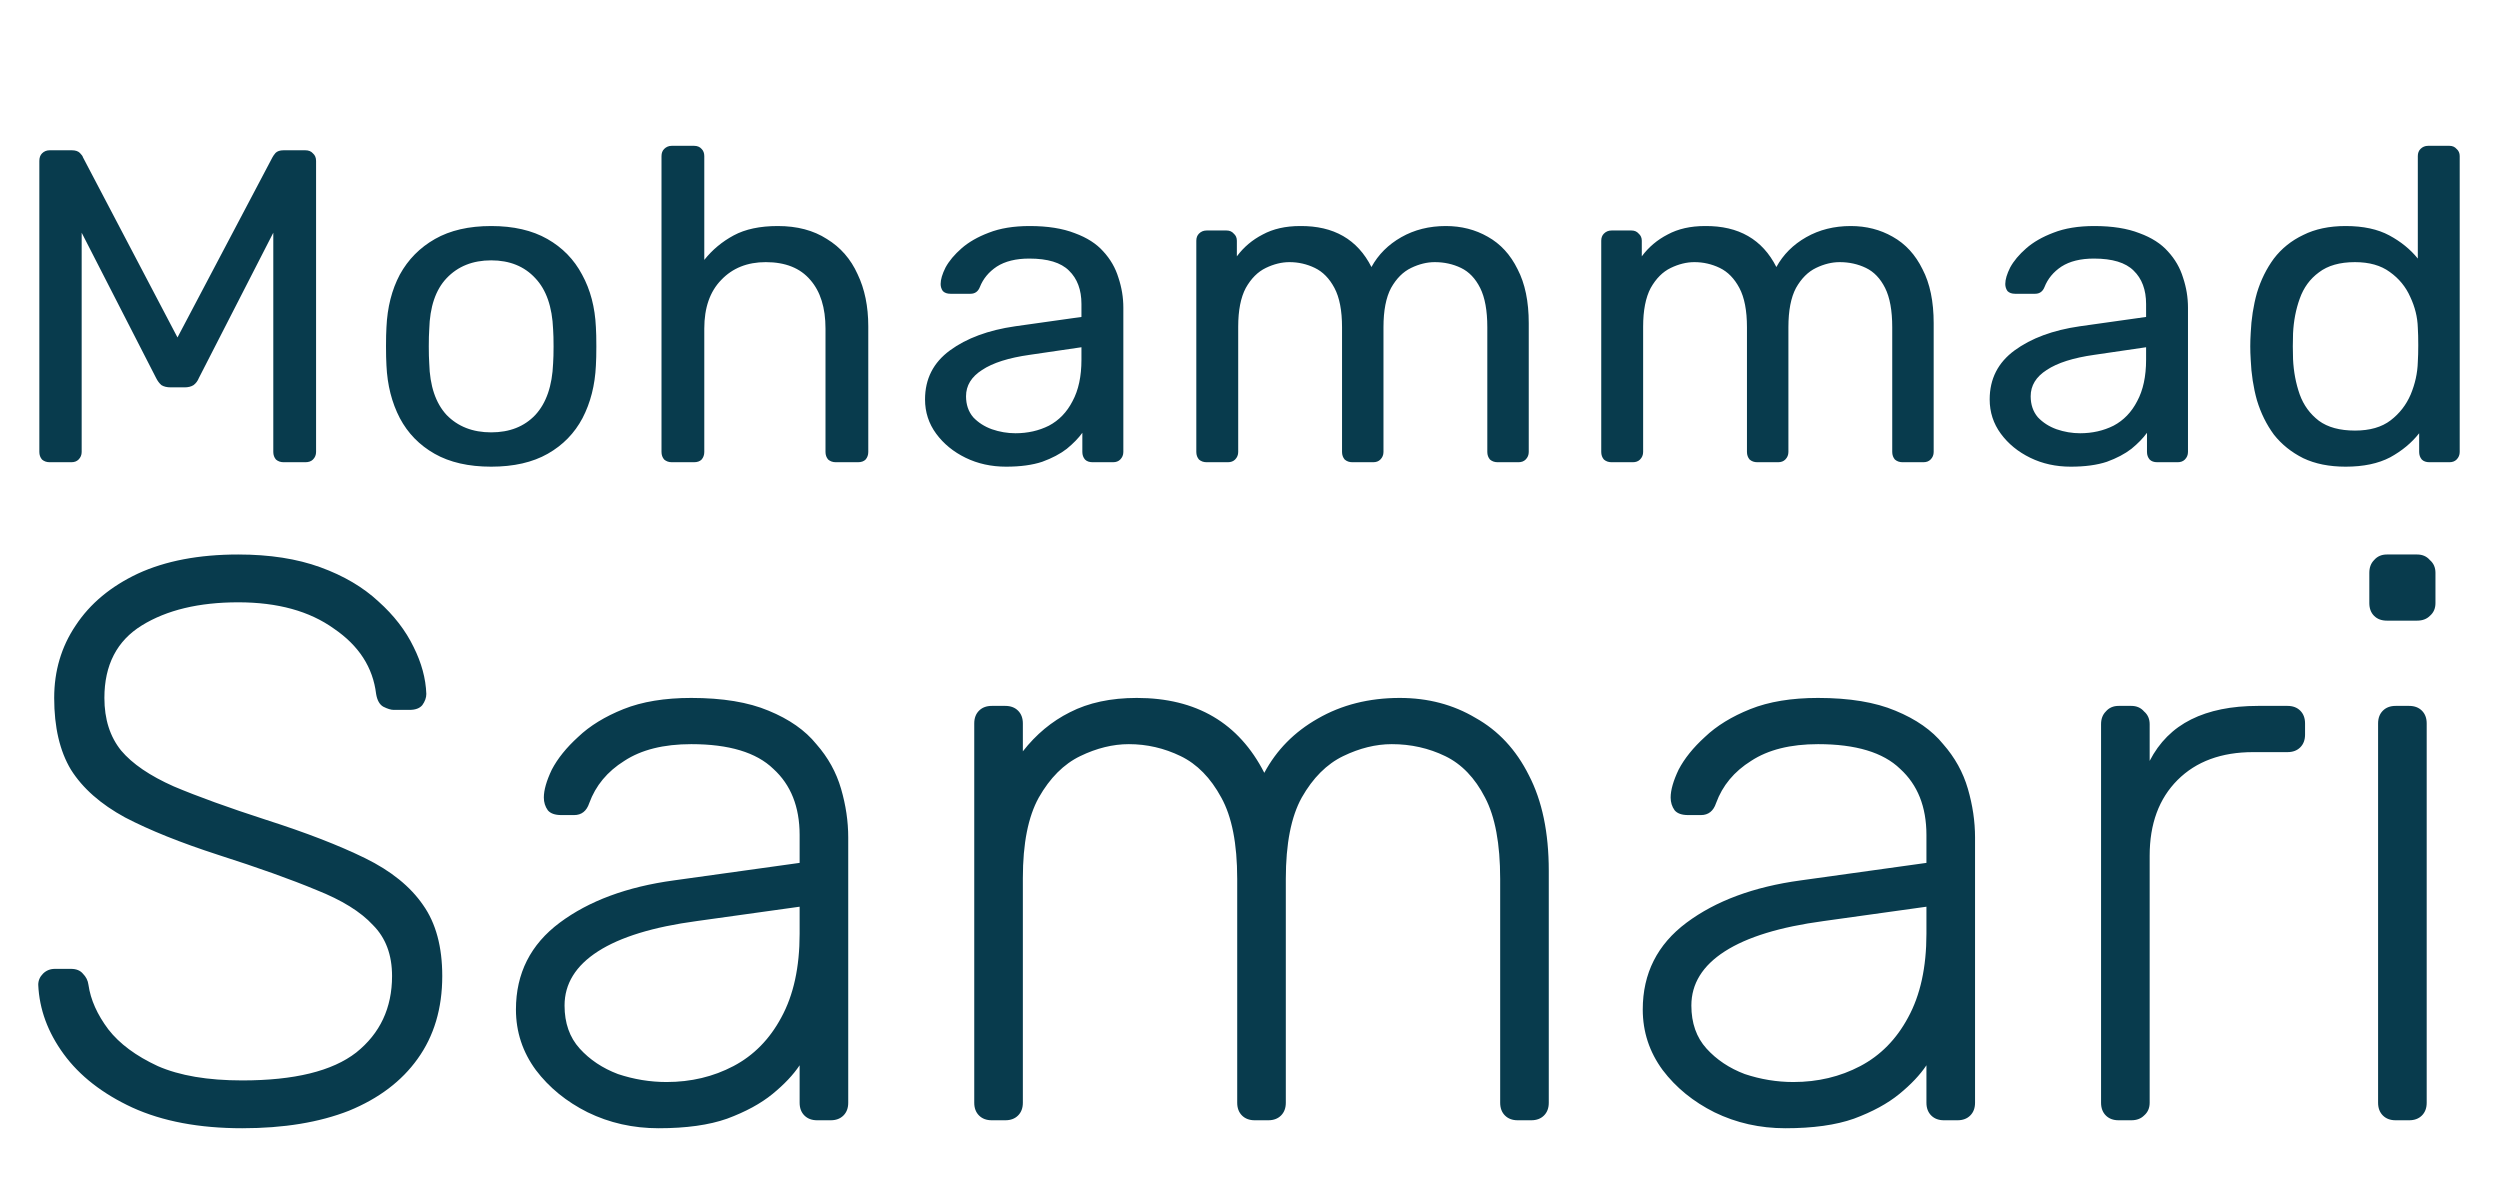 <svg xmlns="http://www.w3.org/2000/svg" width="622" height="298" viewBox="0 0 622 298" fill="none"><path d="M60.271 280.706C49.565 280.706 40.445 278.987 32.911 275.551C25.509 272.115 19.826 267.687 15.861 262.268C11.896 256.849 9.781 251.099 9.516 245.019C9.516 243.962 9.913 243.037 10.706 242.243C11.499 241.45 12.49 241.054 13.68 241.054H17.645C18.967 241.054 19.958 241.45 20.619 242.243C21.412 243.037 21.875 243.962 22.007 245.019C22.535 248.72 24.188 252.421 26.963 256.122C29.739 259.69 33.836 262.73 39.255 265.242C44.674 267.621 51.679 268.81 60.271 268.81C73.224 268.81 82.674 266.497 88.622 261.871C94.57 257.113 97.543 250.769 97.543 242.838C97.543 237.551 95.957 233.322 92.785 230.15C89.745 226.845 85.053 223.938 78.709 221.426C72.365 218.783 64.236 215.875 54.323 212.703C44.939 209.663 37.207 206.557 31.127 203.385C25.047 200.08 20.553 196.115 17.645 191.489C14.869 186.863 13.482 180.915 13.482 173.646C13.482 166.905 15.266 160.891 18.835 155.604C22.403 150.185 27.558 145.89 34.299 142.717C41.172 139.545 49.499 137.959 59.279 137.959C67.078 137.959 73.885 139.017 79.7 141.131C85.516 143.246 90.34 146.088 94.173 149.657C98.006 153.093 100.914 156.86 102.896 160.957C104.879 164.922 105.936 168.822 106.069 172.655C106.069 173.58 105.738 174.505 105.077 175.43C104.416 176.223 103.359 176.62 101.905 176.62H97.94C97.279 176.62 96.42 176.355 95.363 175.827C94.437 175.298 93.843 174.241 93.578 172.655C92.785 166.046 89.283 160.627 83.07 156.397C76.991 152.036 69.06 149.855 59.279 149.855C49.499 149.855 41.502 151.771 35.29 155.604C29.078 159.437 25.972 165.451 25.972 173.646C25.972 178.933 27.36 183.294 30.135 186.731C32.911 190.035 37.273 193.009 43.221 195.653C49.168 198.164 56.834 200.94 66.219 203.98C76.131 207.152 84.326 210.324 90.803 213.496C97.279 216.668 102.103 220.567 105.276 225.193C108.448 229.687 110.034 235.569 110.034 242.838C110.034 250.901 107.985 257.774 103.888 263.457C99.922 269.008 94.239 273.304 86.837 276.344C79.436 279.252 70.58 280.706 60.271 280.706ZM163.855 280.706C157.511 280.706 151.629 279.384 146.21 276.741C140.923 274.097 136.627 270.595 133.323 266.233C130.019 261.739 128.366 256.716 128.366 251.165C128.366 242.177 132.001 234.974 139.271 229.555C146.54 224.136 155.991 220.633 167.622 219.047L198.947 214.685V207.746C198.947 200.741 196.766 195.256 192.404 191.291C188.175 187.194 181.368 185.145 171.983 185.145C165.11 185.145 159.559 186.533 155.33 189.308C151.1 191.952 148.192 195.454 146.606 199.816C145.945 201.799 144.69 202.79 142.839 202.79H139.667C138.081 202.79 136.958 202.393 136.297 201.6C135.636 200.675 135.306 199.618 135.306 198.428C135.306 196.578 135.966 194.265 137.288 191.489C138.742 188.714 140.923 186.004 143.831 183.361C146.738 180.585 150.505 178.272 155.131 176.422C159.757 174.571 165.375 173.646 171.983 173.646C179.782 173.646 186.192 174.703 191.215 176.818C196.369 178.933 200.334 181.708 203.11 185.145C206.018 188.449 208.067 192.15 209.256 196.247C210.446 200.345 211.04 204.376 211.04 208.341V274.361C211.04 275.683 210.644 276.741 209.851 277.534C209.058 278.327 208 278.723 206.679 278.723H203.308C201.987 278.723 200.929 278.327 200.136 277.534C199.343 276.741 198.947 275.683 198.947 274.361V265.043C197.361 267.422 195.114 269.801 192.206 272.181C189.298 274.56 185.531 276.608 180.905 278.327C176.411 279.913 170.728 280.706 163.855 280.706ZM165.837 269.207C171.917 269.207 177.469 267.885 182.491 265.242C187.514 262.598 191.479 258.567 194.387 253.148C197.427 247.596 198.947 240.657 198.947 232.331V225.59L173.371 229.158C162.533 230.612 154.338 233.124 148.787 236.692C143.236 240.261 140.46 244.755 140.46 250.174C140.46 254.536 141.716 258.104 144.227 260.88C146.738 263.655 149.911 265.77 153.744 267.224C157.709 268.546 161.74 269.207 165.837 269.207ZM246.753 278.723C245.432 278.723 244.374 278.327 243.581 277.534C242.788 276.741 242.392 275.683 242.392 274.361V179.99C242.392 178.668 242.788 177.611 243.581 176.818C244.374 176.025 245.432 175.628 246.753 175.628H250.124C251.446 175.628 252.503 176.025 253.296 176.818C254.089 177.611 254.486 178.668 254.486 179.99V186.929C257.79 182.7 261.689 179.461 266.183 177.215C270.809 174.835 276.36 173.646 282.837 173.646C297.64 173.646 308.214 179.858 314.558 192.282C317.598 186.599 322.026 182.105 327.841 178.801C333.789 175.364 340.596 173.646 348.262 173.646C355.267 173.646 361.545 175.298 367.097 178.602C372.78 181.775 377.208 186.533 380.38 192.877C383.684 199.221 385.336 207.152 385.336 216.668V274.361C385.336 275.683 384.94 276.741 384.147 277.534C383.354 278.327 382.296 278.723 380.975 278.723H377.604C376.283 278.723 375.225 278.327 374.432 277.534C373.639 276.741 373.243 275.683 373.243 274.361V218.651C373.243 209.927 371.987 203.186 369.476 198.428C366.964 193.538 363.66 190.101 359.563 188.119C355.465 186.136 351.038 185.145 346.279 185.145C342.314 185.145 338.283 186.136 334.186 188.119C330.088 190.101 326.652 193.538 323.876 198.428C321.233 203.186 319.911 209.927 319.911 218.651V274.361C319.911 275.683 319.514 276.741 318.721 277.534C317.928 278.327 316.871 278.723 315.549 278.723H312.179C310.857 278.723 309.8 278.327 309.007 277.534C308.214 276.741 307.817 275.683 307.817 274.361V218.651C307.817 209.927 306.495 203.186 303.852 198.428C301.209 193.538 297.838 190.101 293.741 188.119C289.643 186.136 285.348 185.145 280.854 185.145C276.889 185.145 272.858 186.136 268.76 188.119C264.663 190.101 261.226 193.538 258.451 198.428C255.807 203.186 254.486 209.861 254.486 218.452V274.361C254.486 275.683 254.089 276.741 253.296 277.534C252.503 278.327 251.446 278.723 250.124 278.723H246.753ZM444.205 280.706C437.861 280.706 431.979 279.384 426.56 276.741C421.273 274.097 416.978 270.595 413.673 266.233C410.369 261.739 408.717 256.716 408.717 251.165C408.717 242.177 412.352 234.974 419.621 229.555C426.891 224.136 436.341 220.633 447.972 219.047L479.297 214.685V207.746C479.297 200.741 477.116 195.256 472.755 191.291C468.525 187.194 461.718 185.145 452.334 185.145C445.461 185.145 439.91 186.533 435.68 189.308C431.451 191.952 428.543 195.454 426.957 199.816C426.296 201.799 425.04 202.79 423.19 202.79H420.018C418.432 202.79 417.308 202.393 416.647 201.6C415.987 200.675 415.656 199.618 415.656 198.428C415.656 196.578 416.317 194.265 417.639 191.489C419.093 188.714 421.273 186.004 424.181 183.361C427.089 180.585 430.856 178.272 435.482 176.422C440.108 174.571 445.725 173.646 452.334 173.646C460.132 173.646 466.543 174.703 471.565 176.818C476.72 178.933 480.685 181.708 483.461 185.145C486.368 188.449 488.417 192.15 489.607 196.247C490.796 200.345 491.391 204.376 491.391 208.341V274.361C491.391 275.683 490.994 276.741 490.201 277.534C489.408 278.327 488.351 278.723 487.029 278.723H483.659C482.337 278.723 481.28 278.327 480.487 277.534C479.694 276.741 479.297 275.683 479.297 274.361V265.043C477.711 267.422 475.464 269.801 472.556 272.181C469.649 274.56 465.882 276.608 461.256 278.327C456.762 279.913 451.078 280.706 444.205 280.706ZM446.188 269.207C452.268 269.207 457.819 267.885 462.842 265.242C467.864 262.598 471.829 258.567 474.737 253.148C477.777 247.596 479.297 240.657 479.297 232.331V225.59L453.722 229.158C442.884 230.612 434.689 233.124 429.138 236.692C423.586 240.261 420.811 244.755 420.811 250.174C420.811 254.536 422.066 258.104 424.578 260.88C427.089 263.655 430.261 265.77 434.094 267.224C438.059 268.546 442.091 269.207 446.188 269.207ZM527.104 278.723C525.782 278.723 524.725 278.327 523.932 277.534C523.139 276.741 522.742 275.683 522.742 274.361V180.188C522.742 178.867 523.139 177.809 523.932 177.016C524.725 176.091 525.782 175.628 527.104 175.628H530.276C531.598 175.628 532.655 176.091 533.448 177.016C534.373 177.809 534.836 178.867 534.836 180.188V189.308C537.215 184.682 540.652 181.246 545.146 178.999C549.639 176.752 555.191 175.628 561.799 175.628H569.135C570.457 175.628 571.514 176.025 572.307 176.818C573.1 177.611 573.497 178.668 573.497 179.99V182.766C573.497 184.088 573.1 185.145 572.307 185.938C571.514 186.731 570.457 187.128 569.135 187.128H560.61C552.679 187.128 546.401 189.441 541.775 194.067C537.149 198.693 534.836 204.971 534.836 212.901V274.361C534.836 275.683 534.373 276.741 533.448 277.534C532.655 278.327 531.598 278.723 530.276 278.723H527.104ZM596.03 278.723C594.708 278.723 593.651 278.327 592.858 277.534C592.065 276.741 591.668 275.683 591.668 274.361V179.99C591.668 178.668 592.065 177.611 592.858 176.818C593.651 176.025 594.708 175.628 596.03 175.628H599.4C600.722 175.628 601.779 176.025 602.572 176.818C603.366 177.611 603.762 178.668 603.762 179.99V274.361C603.762 275.683 603.366 276.741 602.572 277.534C601.779 278.327 600.722 278.723 599.4 278.723H596.03ZM593.849 154.415C592.527 154.415 591.47 154.018 590.677 153.225C589.884 152.432 589.487 151.375 589.487 150.053V142.519C589.487 141.198 589.884 140.14 590.677 139.347C591.47 138.422 592.527 137.959 593.849 137.959H601.383C602.705 137.959 603.762 138.422 604.555 139.347C605.48 140.14 605.943 141.198 605.943 142.519V150.053C605.943 151.375 605.48 152.432 604.555 153.225C603.762 154.018 602.705 154.415 601.383 154.415H593.849Z" fill="#083B4D"></path><path d="M12.338 115C11.598 115 10.97 114.778 10.453 114.335C10.009 113.817 9.787 113.189 9.787 112.45V40.051C9.787 39.238 10.009 38.609 10.453 38.166C10.97 37.649 11.598 37.39 12.338 37.39H17.881C18.768 37.39 19.433 37.612 19.877 38.055C20.32 38.499 20.579 38.868 20.653 39.164L44.158 83.956L67.773 39.164C67.921 38.868 68.18 38.499 68.549 38.055C68.993 37.612 69.658 37.39 70.545 37.39H75.978C76.791 37.39 77.419 37.649 77.863 38.166C78.38 38.609 78.639 39.238 78.639 40.051V112.45C78.639 113.189 78.38 113.817 77.863 114.335C77.419 114.778 76.791 115 75.978 115H70.545C69.806 115 69.178 114.778 68.66 114.335C68.217 113.817 67.995 113.189 67.995 112.45V57.901L49.479 94.045C49.184 94.784 48.74 95.376 48.149 95.819C47.558 96.189 46.819 96.374 45.931 96.374H42.495C41.534 96.374 40.758 96.189 40.166 95.819C39.649 95.376 39.205 94.784 38.836 94.045L20.32 57.901V112.45C20.32 113.189 20.061 113.817 19.544 114.335C19.101 114.778 18.509 115 17.77 115H12.338ZM122.205 116.109C116.588 116.109 111.894 115.037 108.124 112.893C104.355 110.75 101.472 107.793 99.476 104.024C97.481 100.18 96.372 95.819 96.15 90.941C96.076 89.684 96.039 88.095 96.039 86.173C96.039 84.178 96.076 82.589 96.15 81.406C96.372 76.454 97.481 72.093 99.476 68.323C101.546 64.553 104.466 61.597 108.235 59.453C112.005 57.31 116.662 56.238 122.205 56.238C127.749 56.238 132.405 57.31 136.175 59.453C139.945 61.597 142.827 64.553 144.823 68.323C146.893 72.093 148.038 76.454 148.26 81.406C148.334 82.589 148.371 84.178 148.371 86.173C148.371 88.095 148.334 89.684 148.26 90.941C148.038 95.819 146.929 100.18 144.934 104.024C142.938 107.793 140.055 110.75 136.286 112.893C132.516 115.037 127.823 116.109 122.205 116.109ZM122.205 107.572C126.788 107.572 130.447 106.13 133.181 103.248C135.916 100.291 137.395 96.004 137.616 90.386C137.69 89.278 137.727 87.873 137.727 86.173C137.727 84.473 137.69 83.069 137.616 81.96C137.395 76.343 135.916 72.093 133.181 69.21C130.447 66.254 126.788 64.775 122.205 64.775C117.622 64.775 113.927 66.254 111.118 69.21C108.383 72.093 106.942 76.343 106.794 81.96C106.72 83.069 106.683 84.473 106.683 86.173C106.683 87.873 106.72 89.278 106.794 90.386C106.942 96.004 108.383 100.291 111.118 103.248C113.927 106.13 117.622 107.572 122.205 107.572ZM167.132 115C166.393 115 165.765 114.778 165.248 114.335C164.804 113.817 164.582 113.189 164.582 112.45V38.831C164.582 38.092 164.804 37.501 165.248 37.057C165.765 36.54 166.393 36.281 167.132 36.281H172.676C173.489 36.281 174.117 36.54 174.561 37.057C175.004 37.501 175.226 38.092 175.226 38.831V64.664C177.222 62.151 179.661 60.119 182.543 58.566C185.426 57.014 189.085 56.238 193.52 56.238C198.324 56.238 202.389 57.31 205.716 59.453C209.116 61.523 211.666 64.443 213.366 68.212C215.14 71.908 216.027 76.232 216.027 81.184V112.45C216.027 113.189 215.805 113.817 215.361 114.335C214.918 114.778 214.29 115 213.477 115H207.933C207.194 115 206.566 114.778 206.048 114.335C205.605 113.817 205.383 113.189 205.383 112.45V81.739C205.383 76.564 204.126 72.536 201.613 69.653C199.1 66.697 195.405 65.219 190.526 65.219C185.944 65.219 182.248 66.697 179.439 69.653C176.63 72.536 175.226 76.564 175.226 81.739V112.45C175.226 113.189 175.004 113.817 174.561 114.335C174.117 114.778 173.489 115 172.676 115H167.132ZM250.328 116.109C246.632 116.109 243.269 115.37 240.238 113.891C237.208 112.413 234.769 110.417 232.921 107.904C231.073 105.391 230.149 102.545 230.149 99.367C230.149 94.267 232.219 90.202 236.358 87.171C240.497 84.141 245.893 82.145 252.545 81.184L269.065 78.856V75.641C269.065 72.093 268.03 69.321 265.96 67.325C263.965 65.33 260.676 64.332 256.093 64.332C252.767 64.332 250.069 64.997 247.999 66.327C246.004 67.658 244.599 69.358 243.786 71.427C243.343 72.536 242.567 73.091 241.458 73.091H236.469C235.656 73.091 235.027 72.869 234.584 72.425C234.214 71.908 234.029 71.317 234.029 70.651C234.029 69.543 234.436 68.175 235.249 66.549C236.136 64.923 237.466 63.334 239.24 61.782C241.014 60.23 243.269 58.936 246.004 57.901C248.812 56.792 252.212 56.238 256.204 56.238C260.639 56.238 264.371 56.829 267.402 58.012C270.432 59.121 272.798 60.636 274.498 62.558C276.271 64.48 277.528 66.66 278.267 69.099C279.08 71.538 279.487 74.014 279.487 76.528V112.45C279.487 113.189 279.228 113.817 278.711 114.335C278.267 114.778 277.676 115 276.937 115H271.837C271.024 115 270.395 114.778 269.952 114.335C269.508 113.817 269.287 113.189 269.287 112.45V107.682C268.326 109.013 267.032 110.343 265.406 111.674C263.78 112.93 261.747 114.002 259.308 114.889C256.869 115.702 253.875 116.109 250.328 116.109ZM252.656 107.793C255.686 107.793 258.458 107.165 260.971 105.909C263.484 104.578 265.443 102.545 266.847 99.811C268.326 97.076 269.065 93.639 269.065 89.499V86.395L256.204 88.28C250.956 89.019 247.001 90.276 244.34 92.05C241.68 93.75 240.349 95.93 240.349 98.591C240.349 100.661 240.94 102.398 242.123 103.802C243.38 105.132 244.932 106.13 246.78 106.796C248.701 107.461 250.66 107.793 252.656 107.793ZM300.193 115C299.454 115 298.825 114.778 298.308 114.335C297.865 113.817 297.643 113.189 297.643 112.45V59.897C297.643 59.158 297.865 58.566 298.308 58.123C298.825 57.605 299.454 57.347 300.193 57.347H305.182C305.921 57.347 306.513 57.605 306.956 58.123C307.473 58.566 307.732 59.158 307.732 59.897V63.777C309.432 61.486 311.576 59.675 314.163 58.345C316.75 56.94 319.854 56.238 323.476 56.238C331.828 56.164 337.741 59.564 341.215 66.438C342.915 63.334 345.392 60.858 348.644 59.01C351.896 57.162 355.592 56.238 359.731 56.238C363.574 56.238 367.048 57.125 370.153 58.899C373.331 60.673 375.807 63.371 377.581 66.993C379.429 70.54 380.353 75.012 380.353 80.408V112.45C380.353 113.189 380.094 113.817 379.577 114.335C379.133 114.778 378.542 115 377.803 115H372.592C371.853 115 371.225 114.778 370.707 114.335C370.264 113.817 370.042 113.189 370.042 112.45V81.406C370.042 77.267 369.451 74.014 368.268 71.649C367.085 69.284 365.496 67.621 363.501 66.66C361.505 65.699 359.324 65.219 356.959 65.219C355.037 65.219 353.079 65.699 351.083 66.66C349.087 67.621 347.424 69.284 346.094 71.649C344.837 74.014 344.209 77.267 344.209 81.406V112.45C344.209 113.189 343.95 113.817 343.433 114.335C342.989 114.778 342.398 115 341.659 115H336.448C335.709 115 335.08 114.778 334.563 114.335C334.12 113.817 333.898 113.189 333.898 112.45V81.406C333.898 77.267 333.27 74.014 332.013 71.649C330.756 69.284 329.13 67.621 327.135 66.66C325.139 65.699 323.032 65.219 320.815 65.219C318.893 65.219 316.934 65.699 314.939 66.66C312.943 67.621 311.28 69.284 309.95 71.649C308.693 74.014 308.065 77.23 308.065 81.295V112.45C308.065 113.189 307.806 113.817 307.289 114.335C306.845 114.778 306.254 115 305.515 115H300.193ZM400.939 115C400.2 115 399.571 114.778 399.054 114.335C398.61 113.817 398.389 113.189 398.389 112.45V59.897C398.389 59.158 398.61 58.566 399.054 58.123C399.571 57.605 400.2 57.347 400.939 57.347H405.928C406.667 57.347 407.258 57.605 407.702 58.123C408.219 58.566 408.478 59.158 408.478 59.897V63.777C410.178 61.486 412.322 59.675 414.909 58.345C417.496 56.94 420.6 56.238 424.222 56.238C432.574 56.164 438.487 59.564 441.961 66.438C443.661 63.334 446.137 60.858 449.39 59.01C452.642 57.162 456.338 56.238 460.477 56.238C464.32 56.238 467.794 57.125 470.899 58.899C474.077 60.673 476.553 63.371 478.327 66.993C480.175 70.54 481.099 75.012 481.099 80.408V112.45C481.099 113.189 480.84 113.817 480.323 114.335C479.879 114.778 479.288 115 478.549 115H473.338C472.599 115 471.97 114.778 471.453 114.335C471.01 113.817 470.788 113.189 470.788 112.45V81.406C470.788 77.267 470.197 74.014 469.014 71.649C467.831 69.284 466.242 67.621 464.246 66.66C462.251 65.699 460.07 65.219 457.705 65.219C455.783 65.219 453.824 65.699 451.829 66.66C449.833 67.621 448.17 69.284 446.84 71.649C445.583 74.014 444.955 77.267 444.955 81.406V112.45C444.955 113.189 444.696 113.817 444.179 114.335C443.735 114.778 443.144 115 442.405 115H437.194C436.455 115 435.826 114.778 435.309 114.335C434.865 113.817 434.644 113.189 434.644 112.45V81.406C434.644 77.267 434.015 74.014 432.759 71.649C431.502 69.284 429.876 67.621 427.881 66.66C425.885 65.699 423.778 65.219 421.561 65.219C419.639 65.219 417.68 65.699 415.685 66.66C413.689 67.621 412.026 69.284 410.695 71.649C409.439 74.014 408.811 77.23 408.811 81.295V112.45C408.811 113.189 408.552 113.817 408.035 114.335C407.591 114.778 407 115 406.261 115H400.939ZM515.211 116.109C511.515 116.109 508.152 115.37 505.122 113.891C502.091 112.413 499.652 110.417 497.804 107.904C495.956 105.391 495.032 102.545 495.032 99.367C495.032 94.267 497.102 90.202 501.241 87.171C505.38 84.141 510.776 82.145 517.428 81.184L533.948 78.856V75.641C533.948 72.093 532.913 69.321 530.844 67.325C528.848 65.33 525.559 64.332 520.976 64.332C517.65 64.332 514.952 64.997 512.883 66.327C510.887 67.658 509.483 69.358 508.67 71.427C508.226 72.536 507.45 73.091 506.341 73.091H501.352C500.539 73.091 499.911 72.869 499.467 72.425C499.098 71.908 498.913 71.317 498.913 70.651C498.913 69.543 499.319 68.175 500.132 66.549C501.019 64.923 502.35 63.334 504.124 61.782C505.898 60.23 508.152 58.936 510.887 57.901C513.696 56.792 517.096 56.238 521.087 56.238C525.522 56.238 529.255 56.829 532.285 58.012C535.316 59.121 537.681 60.636 539.381 62.558C541.155 64.48 542.411 66.66 543.151 69.099C543.964 71.538 544.37 74.014 544.37 76.528V112.45C544.37 113.189 544.111 113.817 543.594 114.335C543.151 114.778 542.559 115 541.82 115H536.72C535.907 115 535.279 114.778 534.835 114.335C534.392 113.817 534.17 113.189 534.17 112.45V107.682C533.209 109.013 531.916 110.343 530.289 111.674C528.663 112.93 526.631 114.002 524.192 114.889C521.752 115.702 518.759 116.109 515.211 116.109ZM517.539 107.793C520.57 107.793 523.342 107.165 525.855 105.909C528.368 104.578 530.326 102.545 531.731 99.811C533.209 97.076 533.948 93.639 533.948 89.499V86.395L521.087 88.28C515.839 89.019 511.885 90.276 509.224 92.05C506.563 93.75 505.232 95.93 505.232 98.591C505.232 100.661 505.824 102.398 507.006 103.802C508.263 105.132 509.815 106.13 511.663 106.796C513.585 107.461 515.544 107.793 517.539 107.793ZM583.592 116.109C579.527 116.109 576.016 115.407 573.059 114.002C570.102 112.524 567.663 110.565 565.741 108.126C563.894 105.613 562.489 102.767 561.528 99.589C560.641 96.41 560.124 93.047 559.976 89.499C559.902 88.317 559.865 87.208 559.865 86.173C559.865 85.139 559.902 84.03 559.976 82.847C560.124 79.373 560.641 76.047 561.528 72.869C562.489 69.691 563.894 66.845 565.741 64.332C567.663 61.819 570.102 59.86 573.059 58.456C576.016 56.977 579.527 56.238 583.592 56.238C587.953 56.238 591.575 57.014 594.457 58.566C597.34 60.119 599.705 62.04 601.553 64.332V38.831C601.553 38.092 601.775 37.501 602.218 37.057C602.736 36.54 603.364 36.281 604.103 36.281H609.425C610.164 36.281 610.755 36.54 611.199 37.057C611.716 37.501 611.975 38.092 611.975 38.831V112.45C611.975 113.189 611.716 113.817 611.199 114.335C610.755 114.778 610.164 115 609.425 115H604.436C603.623 115 602.994 114.778 602.551 114.335C602.107 113.817 601.886 113.189 601.886 112.45V107.793C600.038 110.159 597.636 112.154 594.679 113.78C591.722 115.333 588.027 116.109 583.592 116.109ZM585.92 107.128C589.616 107.128 592.572 106.278 594.79 104.578C597.007 102.878 598.67 100.735 599.779 98.147C600.888 95.487 601.479 92.789 601.553 90.054C601.627 88.871 601.664 87.467 601.664 85.841C601.664 84.141 601.627 82.699 601.553 81.517C601.479 78.93 600.851 76.38 599.668 73.867C598.559 71.354 596.859 69.284 594.568 67.658C592.351 66.032 589.468 65.219 585.92 65.219C582.15 65.219 579.157 66.069 576.94 67.769C574.722 69.395 573.133 71.575 572.172 74.31C571.211 76.971 570.657 79.854 570.509 82.958C570.435 85.102 570.435 87.245 570.509 89.389C570.657 92.493 571.211 95.413 572.172 98.147C573.133 100.808 574.722 102.989 576.94 104.689C579.157 106.315 582.15 107.128 585.92 107.128Z" fill="#083B4D"></path></svg>